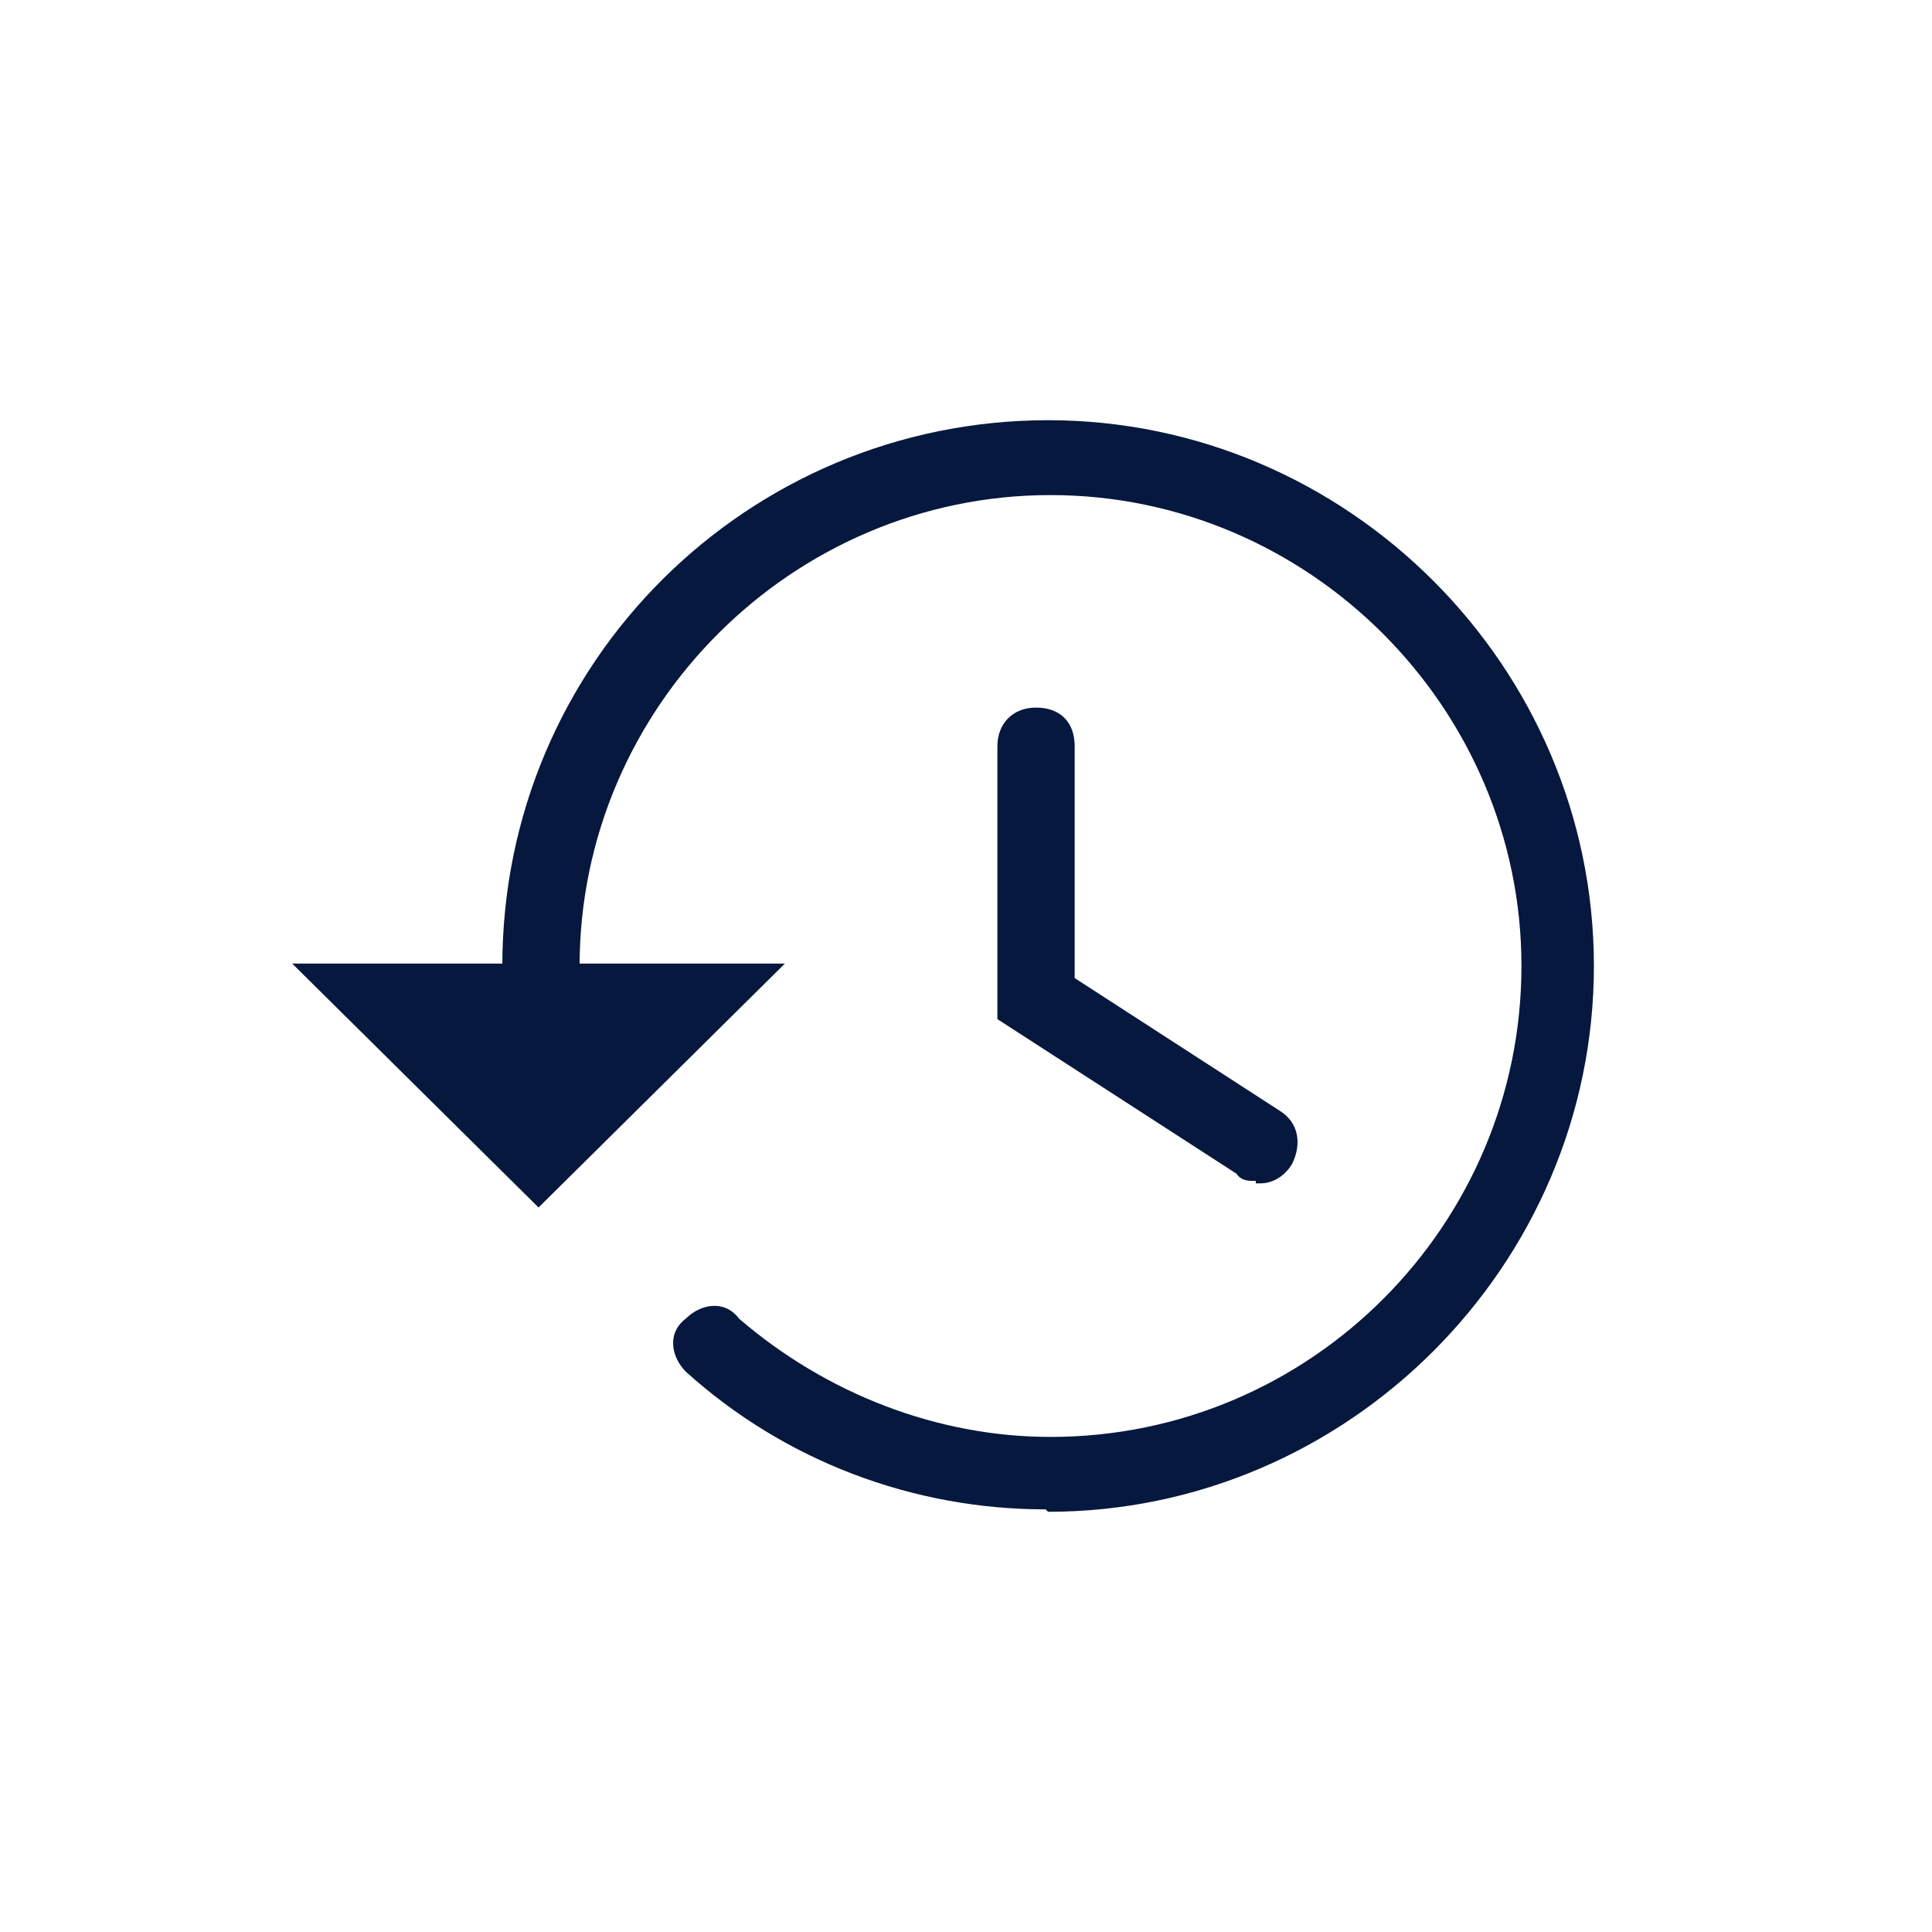<?xml version="1.0" encoding="UTF-8"?>
<svg id="Layer_1" xmlns="http://www.w3.org/2000/svg" version="1.1" viewBox="0 0 80 80">
  <!-- Generator: Adobe Illustrator 29.7.1, SVG Export Plug-In . SVG Version: 2.1.1 Build 8)  -->
  <defs>
    <style>
      .st0 {
        fill: #06183d;
      }
    </style>
  </defs>
  <path class="st0" d="M43.3,62.5c-5.5,0-10.8-2-14.9-5.7-.6-.6-.8-1.6,0-2.2.6-.6,1.6-.8,2.2,0,3.6,3.1,8.2,4.9,12.9,4.9,10.8,0,19.5-8.8,19.5-19.5s-8.8-19.5-19.5-19.5-19.5,8.8-19.5,19.5-.6,1.6-1.6,1.6-1.6-.6-1.6-1.6c0-12.6,10.2-22.6,22.6-22.6s22.6,10.2,22.6,22.6-10.2,22.6-22.6,22.6l-.2-.2Z"/>
  <polygon class="st0" points="32.5 39.9 22.3 50 12.1 39.9 32.5 39.9"/>
  <path class="st0" d="M52,48.9c-.3,0-.6,0-.8-.3l-9.9-6.4v-11.3c0-.9.6-1.6,1.6-1.6s1.6.6,1.6,1.6v9.6l8.5,5.5c.8.5.9,1.4.5,2.2-.3.5-.8.8-1.3.8h-.2Z"/>
</svg>